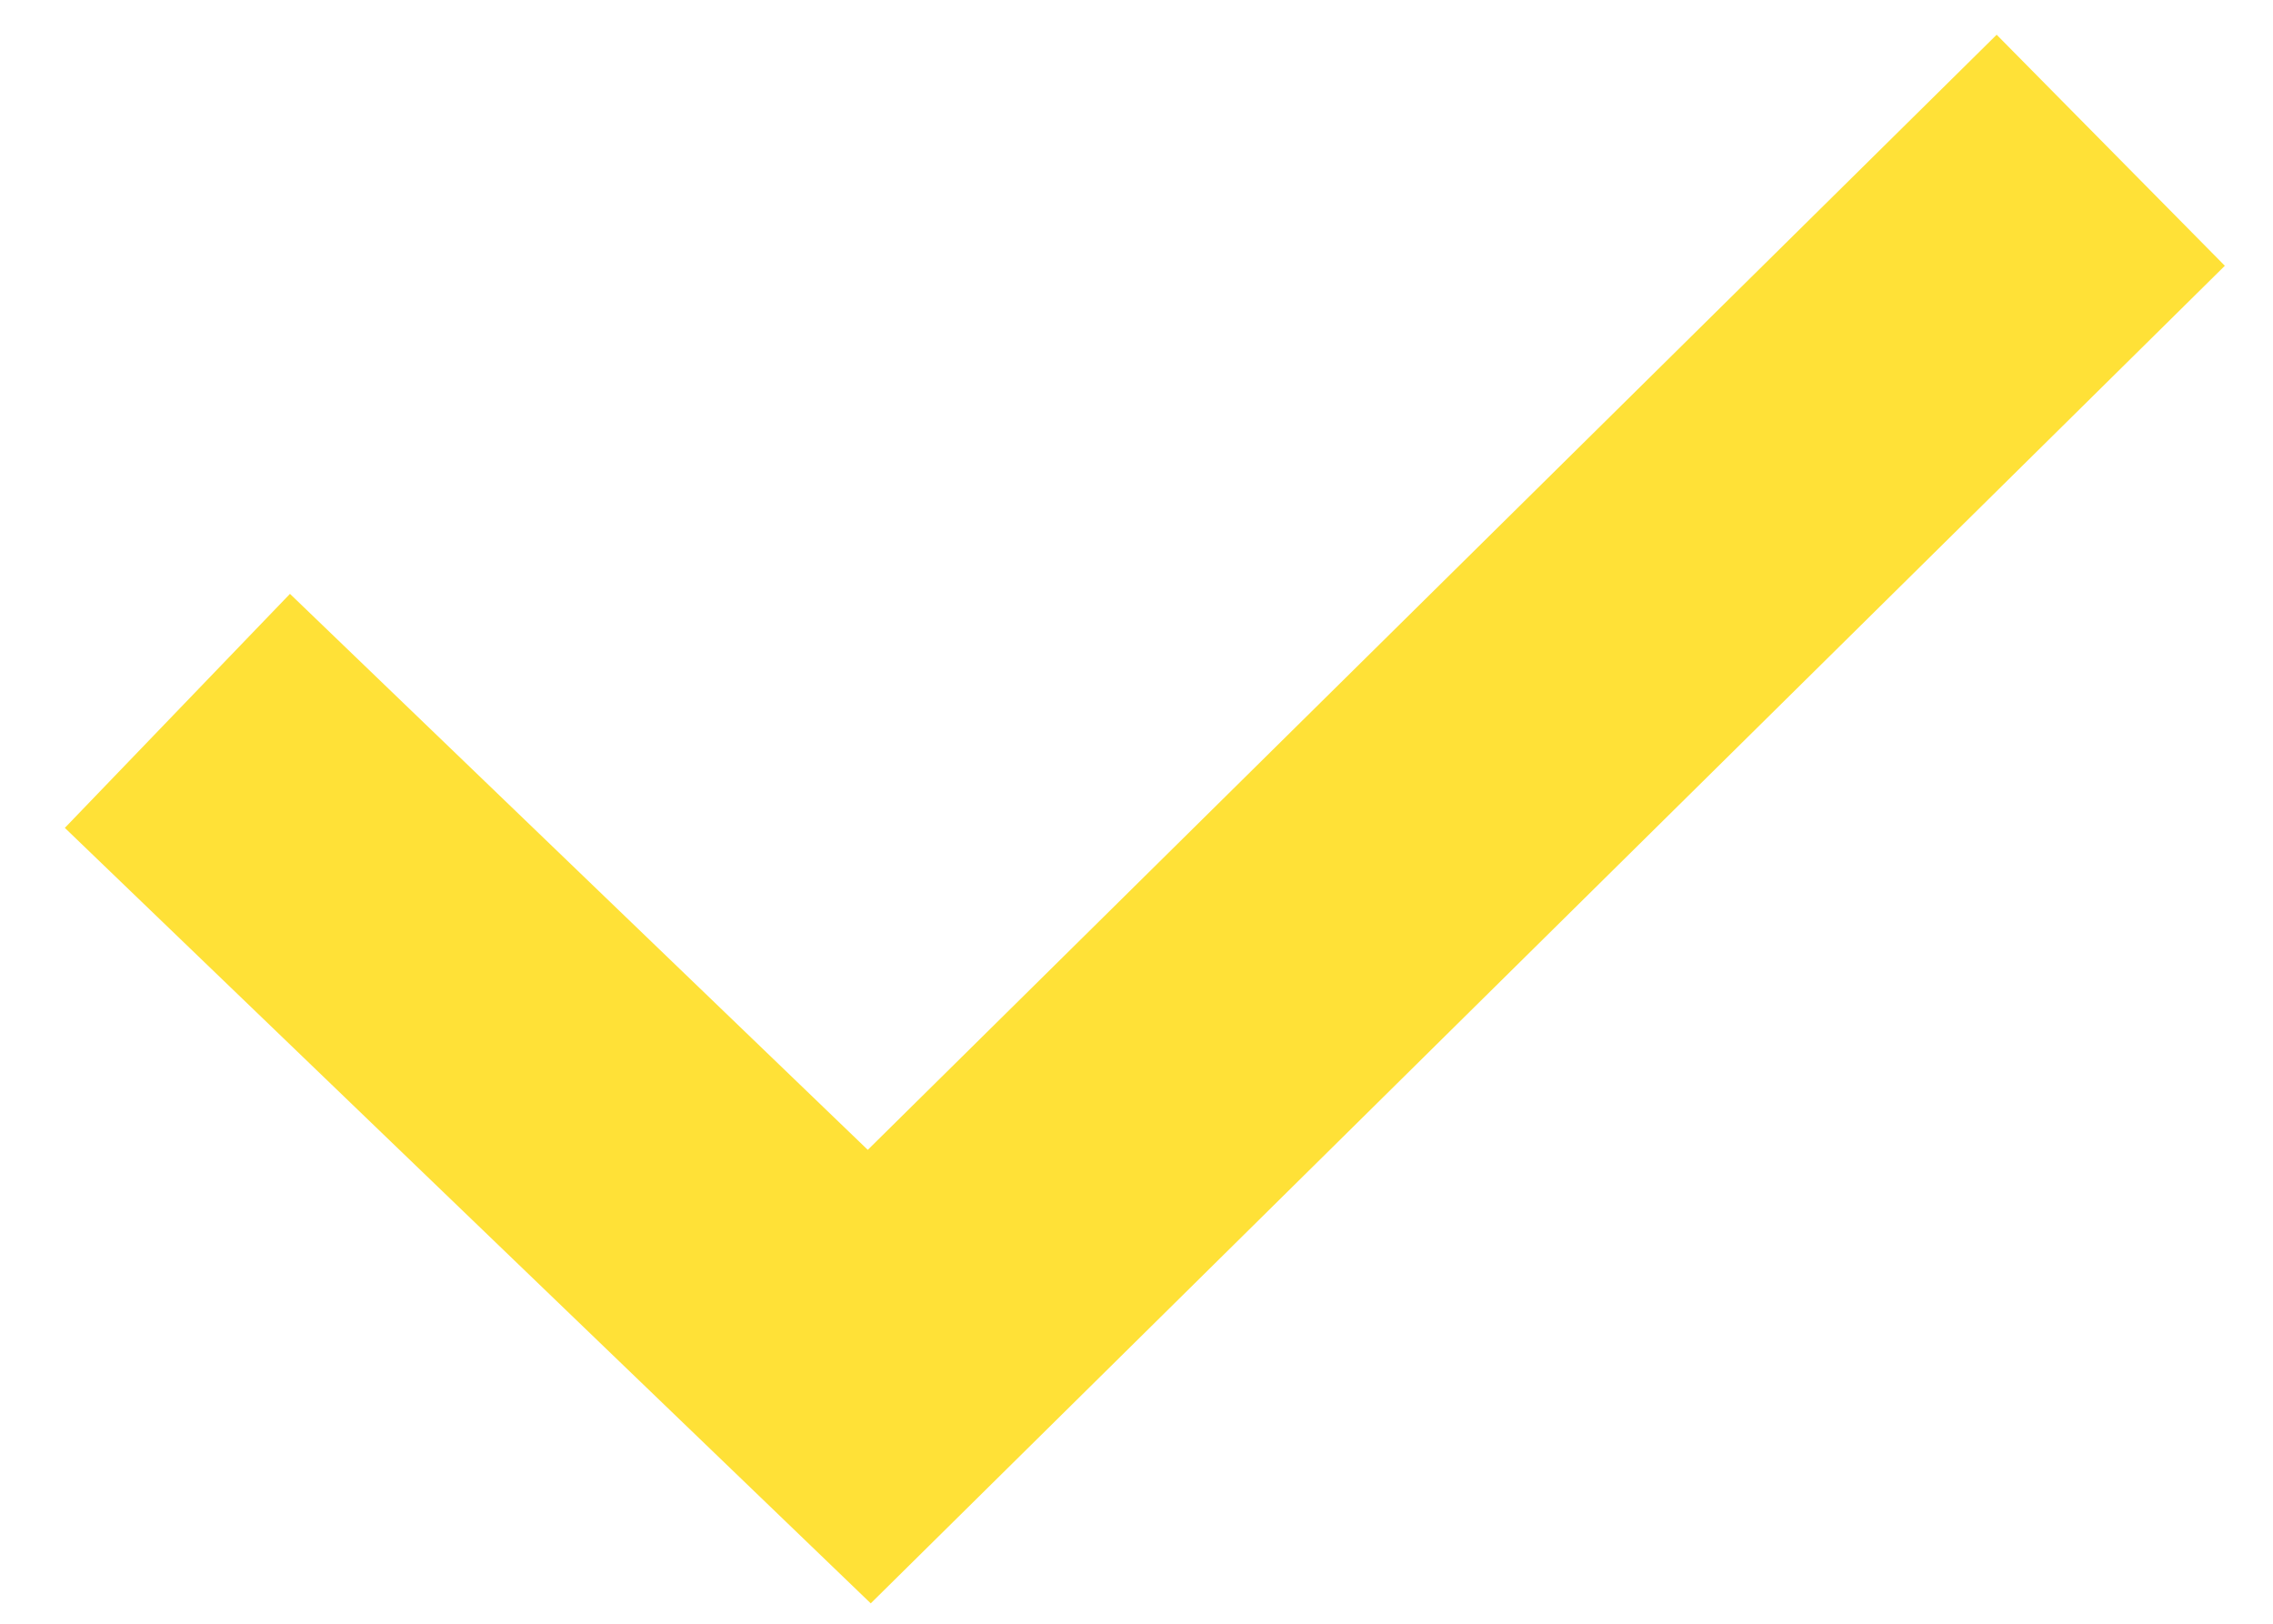 <?xml version="1.0" encoding="UTF-8"?> <svg xmlns="http://www.w3.org/2000/svg" width="21" height="15" viewBox="0 0 21 15" fill="none"> <path d="M19.501 1.388L8.031 12.717L1.639 6.567" stroke="#FFE137" stroke-width="3"></path> </svg> 